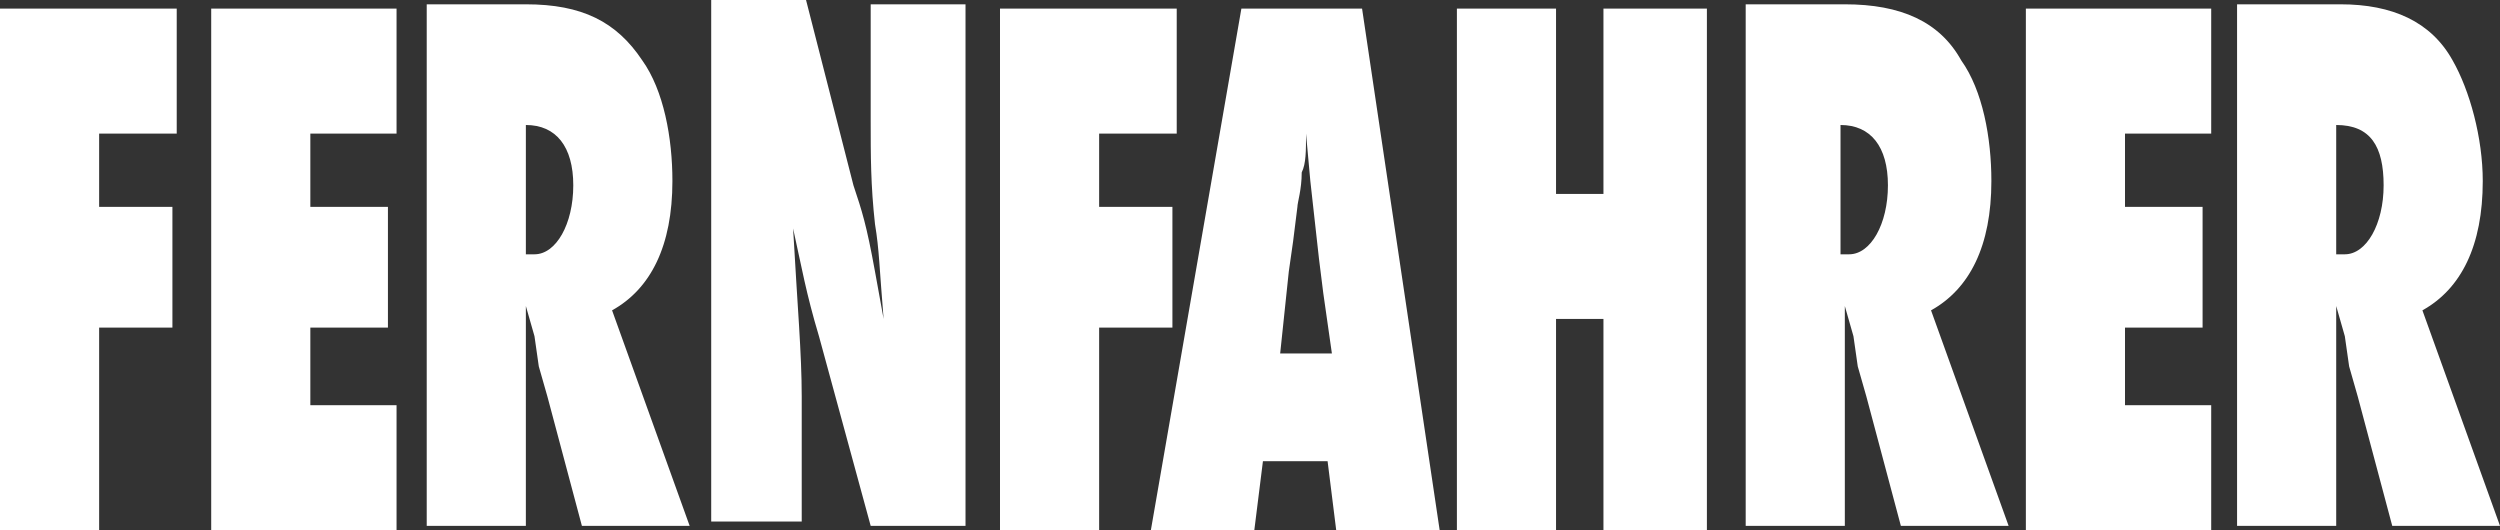 <?xml version="1.0" encoding="utf-8"?>
<!-- Generator: Adobe Illustrator 22.0.1, SVG Export Plug-In . SVG Version: 6.00 Build 0)  -->
<svg version="1.1" id="Ebene_1" xmlns="http://www.w3.org/2000/svg" xmlns:xlink="http://www.w3.org/1999/xlink" x="0px" y="0px"
	 width="58px" height="12.3px" viewBox="0 0 58 12.3" style="enable-background:new 0 0 58 12.3;" xml:space="preserve">
<rect x="0" y="0" width="58" height="12.3" fill="#333333" stroke="none"/>
<g>
	<path style="fill:#FFFFFF;" d="M2.3,7.6H4V4.8H2.3V3.1h1.8V0.2H0v12.1h2.3V7.6L2.3,7.6z M9.2,12.3V9.4h-2V7.6H9V4.8H7.2V3.1h2V0.2
		H4.9v12.1H9.2L9.2,12.3z M14.2,7.2c0.9-0.5,1.4-1.5,1.4-3c0-1-0.2-2.1-0.7-2.8c-0.6-0.9-1.4-1.3-2.7-1.3H9.9v12.1h2.3V8.8V8V7.1
		l0.2,0.7l0.1,0.7l0.2,0.7l0.8,3H16L14.2,7.2L14.2,7.2z M12.2,2.9L12.2,2.9c0.7,0,1.1,0.5,1.1,1.4s-0.4,1.6-0.9,1.6
		c-0.1,0-0.1,0-0.2,0L12.2,2.9L12.2,2.9z M18.6,12.3V9.2c0-1-0.1-2.1-0.2-3.9c0.2,0.9,0.3,1.5,0.6,2.5l1.2,4.4h2.2V0.1h-2.2v2.7
		c0,0.8,0,1.5,0.1,2.4c0.1,0.6,0.1,1,0.2,2.2l-0.2-1.1c-0.2-1.1-0.3-1.4-0.5-2L18.7,0h-2.2v12.1h2.1V12.3z M25.5,7.6h1.7V4.8h-1.7
		V3.1h1.8V0.2h-4.1v12.1h2.3L25.5,7.6L25.5,7.6z M31.6,0.2h-2.8l-2.1,12.1h2.4l0.2-1.6h1.5l0.2,1.6h2.4L31.6,0.2L31.6,0.2z
		 M29.7,8.2l0.2-1.9L30,5.6l0.1-0.8c0-0.1,0.1-0.4,0.1-0.8c0.1-0.2,0.1-0.5,0.1-0.9l0.1,1.1l0.1,0.9L30.6,6l0.1,0.8l0.2,1.4H29.7
		L29.7,8.2z M39.6,0.2h-2.4v4.3h-1.1V0.2h-2.3v12.1h2.3V7.4h1.1v4.9h2.4V0.2L39.6,0.2z M44.8,7.2c0.9-0.5,1.4-1.5,1.4-3
		c0-1-0.2-2.1-0.7-2.8c-0.5-0.9-1.4-1.3-2.7-1.3h-2.3v12.1h2.3V8.8V8V7.1L43,7.8l0.1,0.7l0.2,0.7l0.8,3h2.5L44.8,7.2L44.8,7.2z
		 M42.7,2.9L42.7,2.9c0.7,0,1.1,0.5,1.1,1.4s-0.4,1.6-0.9,1.6c-0.1,0-0.1,0-0.2,0L42.7,2.9L42.7,2.9z M51.3,12.3V9.4h-2V7.6h1.8V4.8
		h-1.8V3.1h2V0.2H47v12.1H51.3L51.3,12.3z M56.2,7.2c0.9-0.5,1.4-1.5,1.4-3c0-1-0.3-2.1-0.7-2.8c-0.5-0.9-1.4-1.3-2.6-1.3h-2.4v12.1
		h2.3V8.8V8V7.1l0.2,0.7l0.1,0.7l0.2,0.7l0.8,3H58L56.2,7.2L56.2,7.2z M54.2,2.9L54.2,2.9c0.8,0,1.1,0.5,1.1,1.4s-0.4,1.6-0.9,1.6
		c-0.1,0-0.1,0-0.2,0L54.2,2.9L54.2,2.9z"/>
</g>
</svg>
